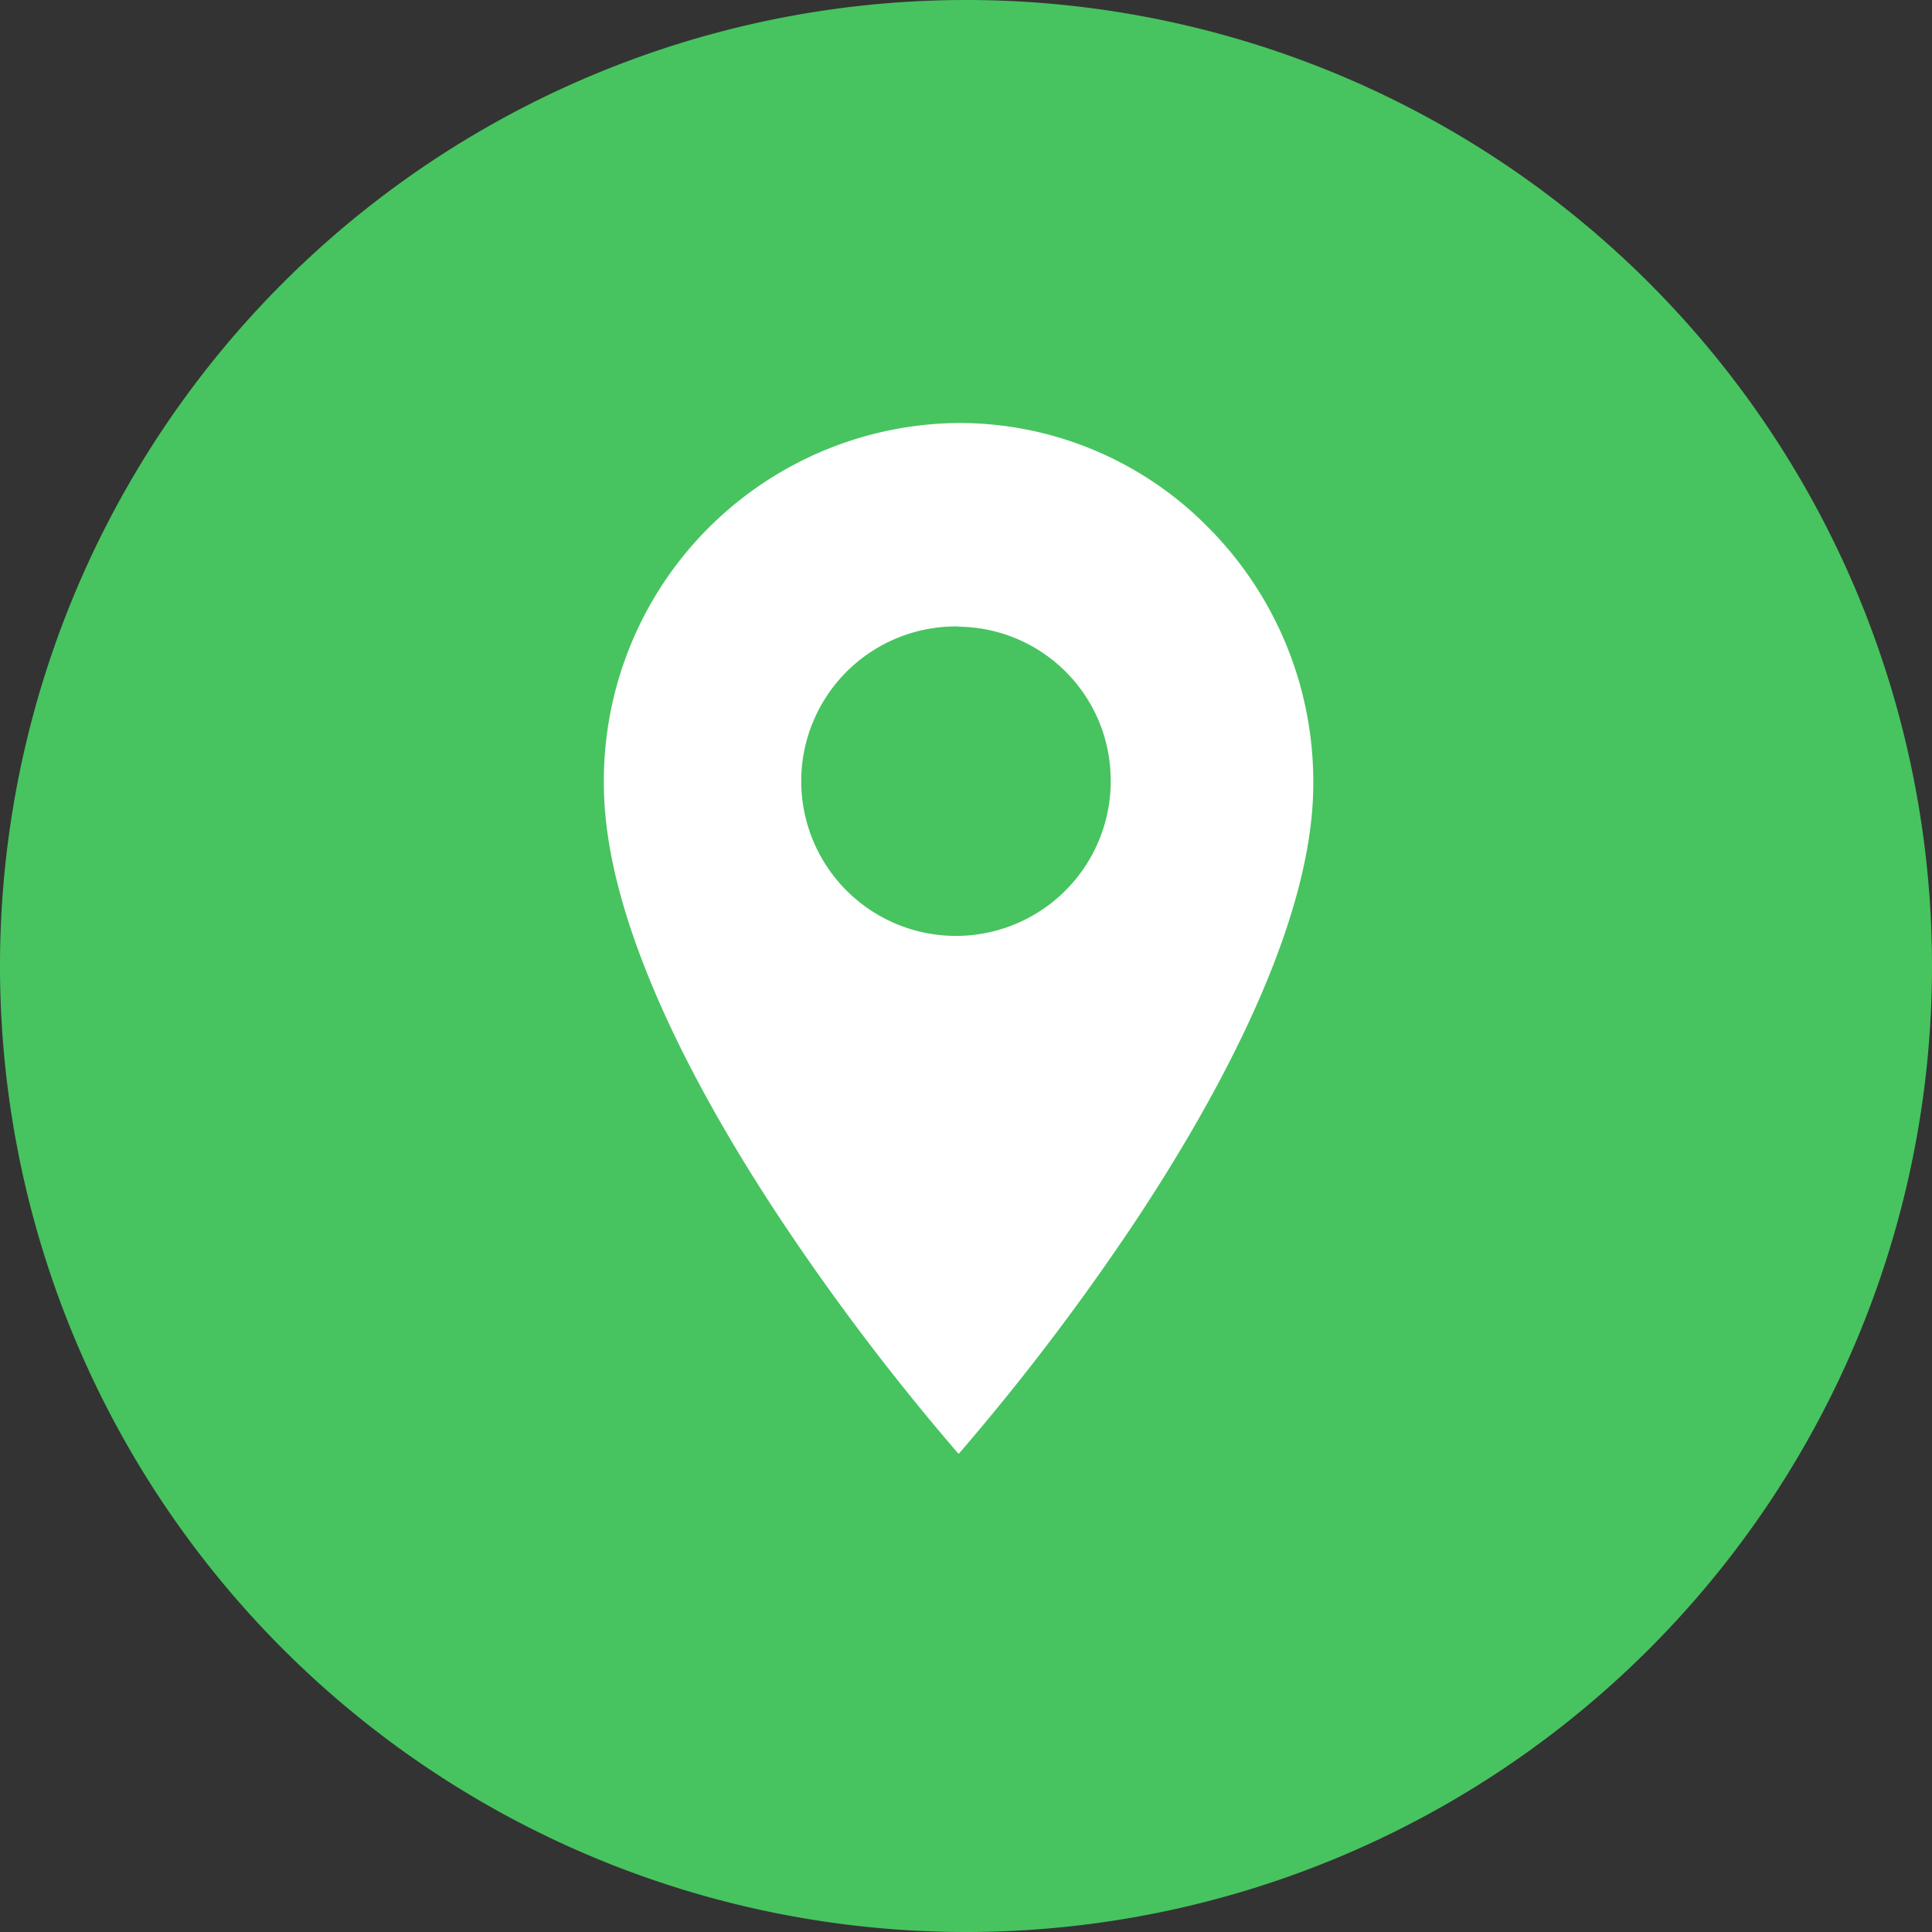 <svg xmlns="http://www.w3.org/2000/svg" width="32" height="32" viewBox="0 0 32 32">
  <rect x="0" y="0" width="32" height="32" fill="#333333" stroke="none"/>
  <g id="Сгруппировать_28385" data-name="Сгруппировать 28385" transform="translate(20241 13120)">
    <g id="Сгруппировать_28382" data-name="Сгруппировать 28382" transform="translate(-20241 -13120)">
      <path id="Контур_11751" data-name="Контур 11751" d="M-3.742,0a16,16,0,0,0-16,16,16,16,0,0,0,16,16,16,16,0,0,0,16-16,16,16,0,0,0-16-16" transform="translate(19.742)" fill="#47c45f"/>
    </g>
    <path id="Вычитание_7" data-name="Вычитание 7" d="M20043.879,13133.076h0l-.006,0a39.189,39.189,0,0,1-2.932-3.862c-1.342-2.02-2.939-4.913-2.939-7.23v-.009a5.926,5.926,0,0,1,5.869-5.969h.012a5.787,5.787,0,0,1,4.152,1.753,5.969,5.969,0,0,1,1.717,4.225c0,2.315-1.6,5.21-2.937,7.23a39.146,39.146,0,0,1-2.932,3.862l0,0Zm0-13.7a2.563,2.563,0,1,0,2.518,2.565A2.546,2.546,0,0,0,20043.879,13119.38Z" transform="translate(-40269 -26229)" fill="#fff"/>
  </g>
</svg>
